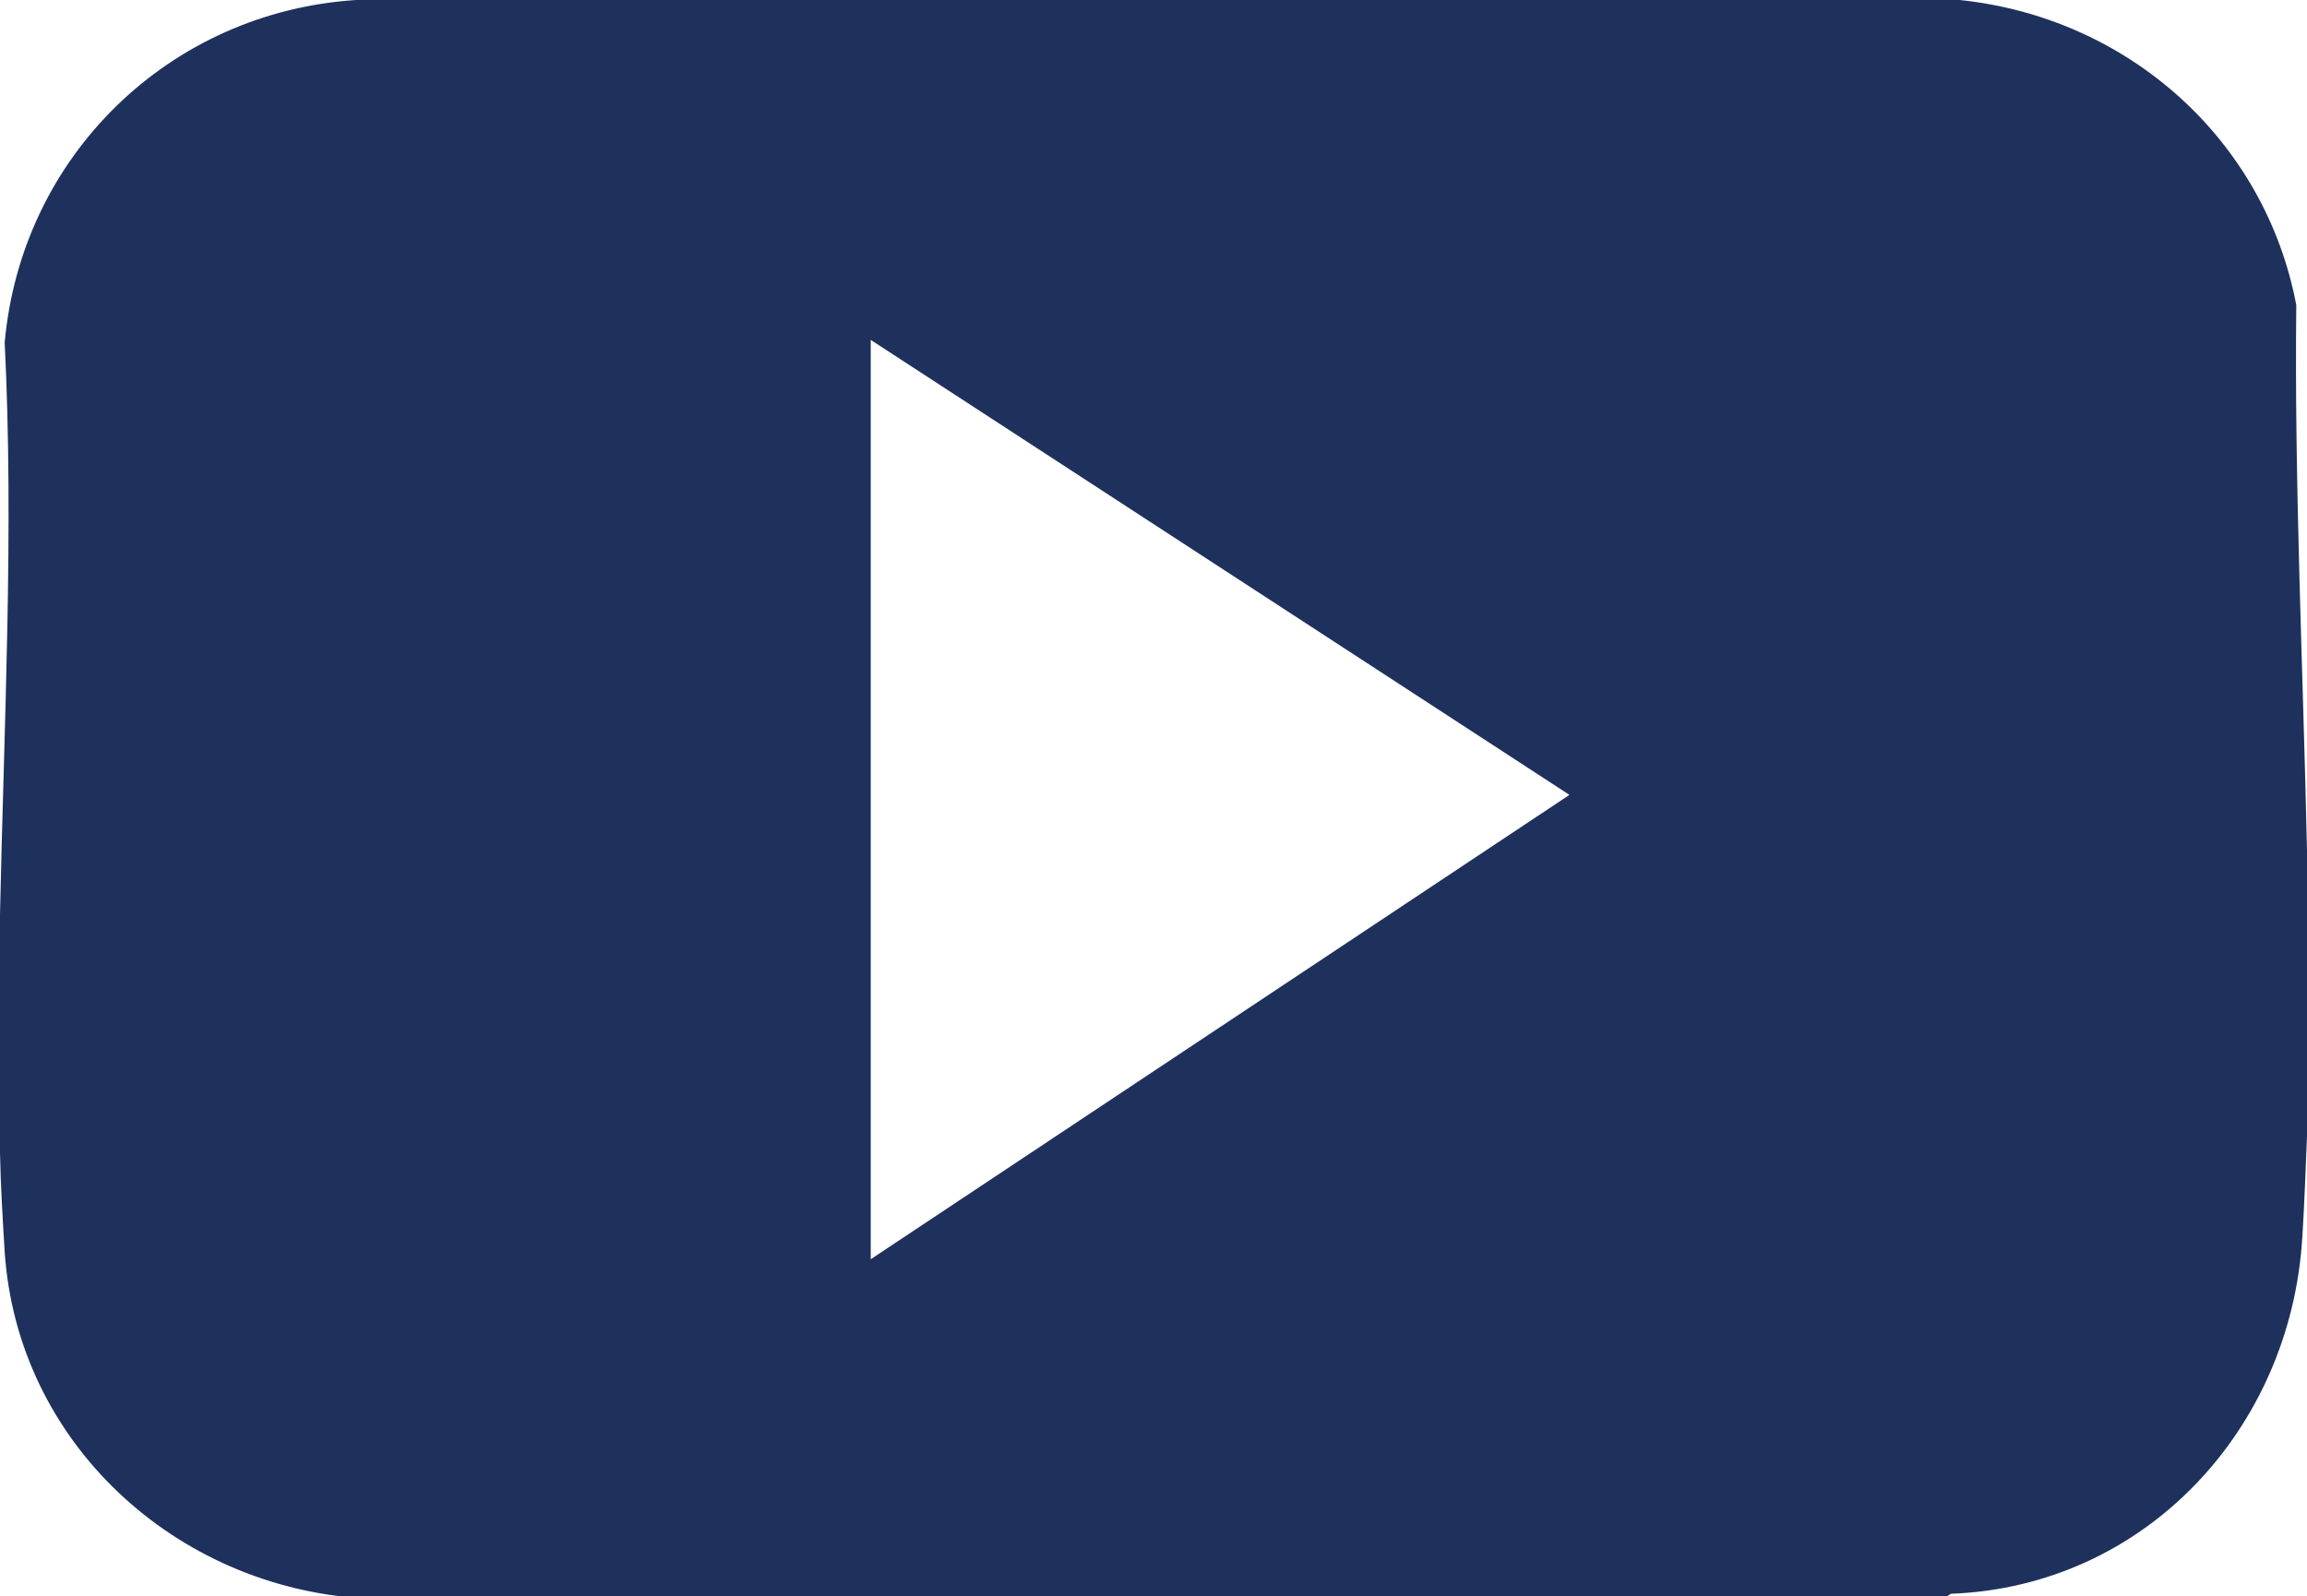 <?xml version="1.0" encoding="UTF-8"?>
<svg id="youtube" xmlns="http://www.w3.org/2000/svg" viewBox="0 0 34.47 23.86">
  <defs>
    <style>
      .cls-1 {
        fill: #1e315d;
      }
    </style>
  </defs>
  <path class="cls-1" d="M13.01,18.82V5.08l10.44,6.8-10.44,6.94ZM34.4,18.5c.03-.5.05-1.01.07-1.52v-4.27c-.06-2.74-.19-5.5-.16-8.15C33.84,2.08,31.79.26,29.28,0H5.32C2.53.18.32,2.33.07,5.12.21,7.91.06,10.81,0,13.67v3.56c.01.5.04.99.07,1.48.19,2.85,2.55,5.01,5.37,5.18h23.6l.11-.07c2.91-.11,5.08-2.47,5.25-5.33"/>
</svg>
